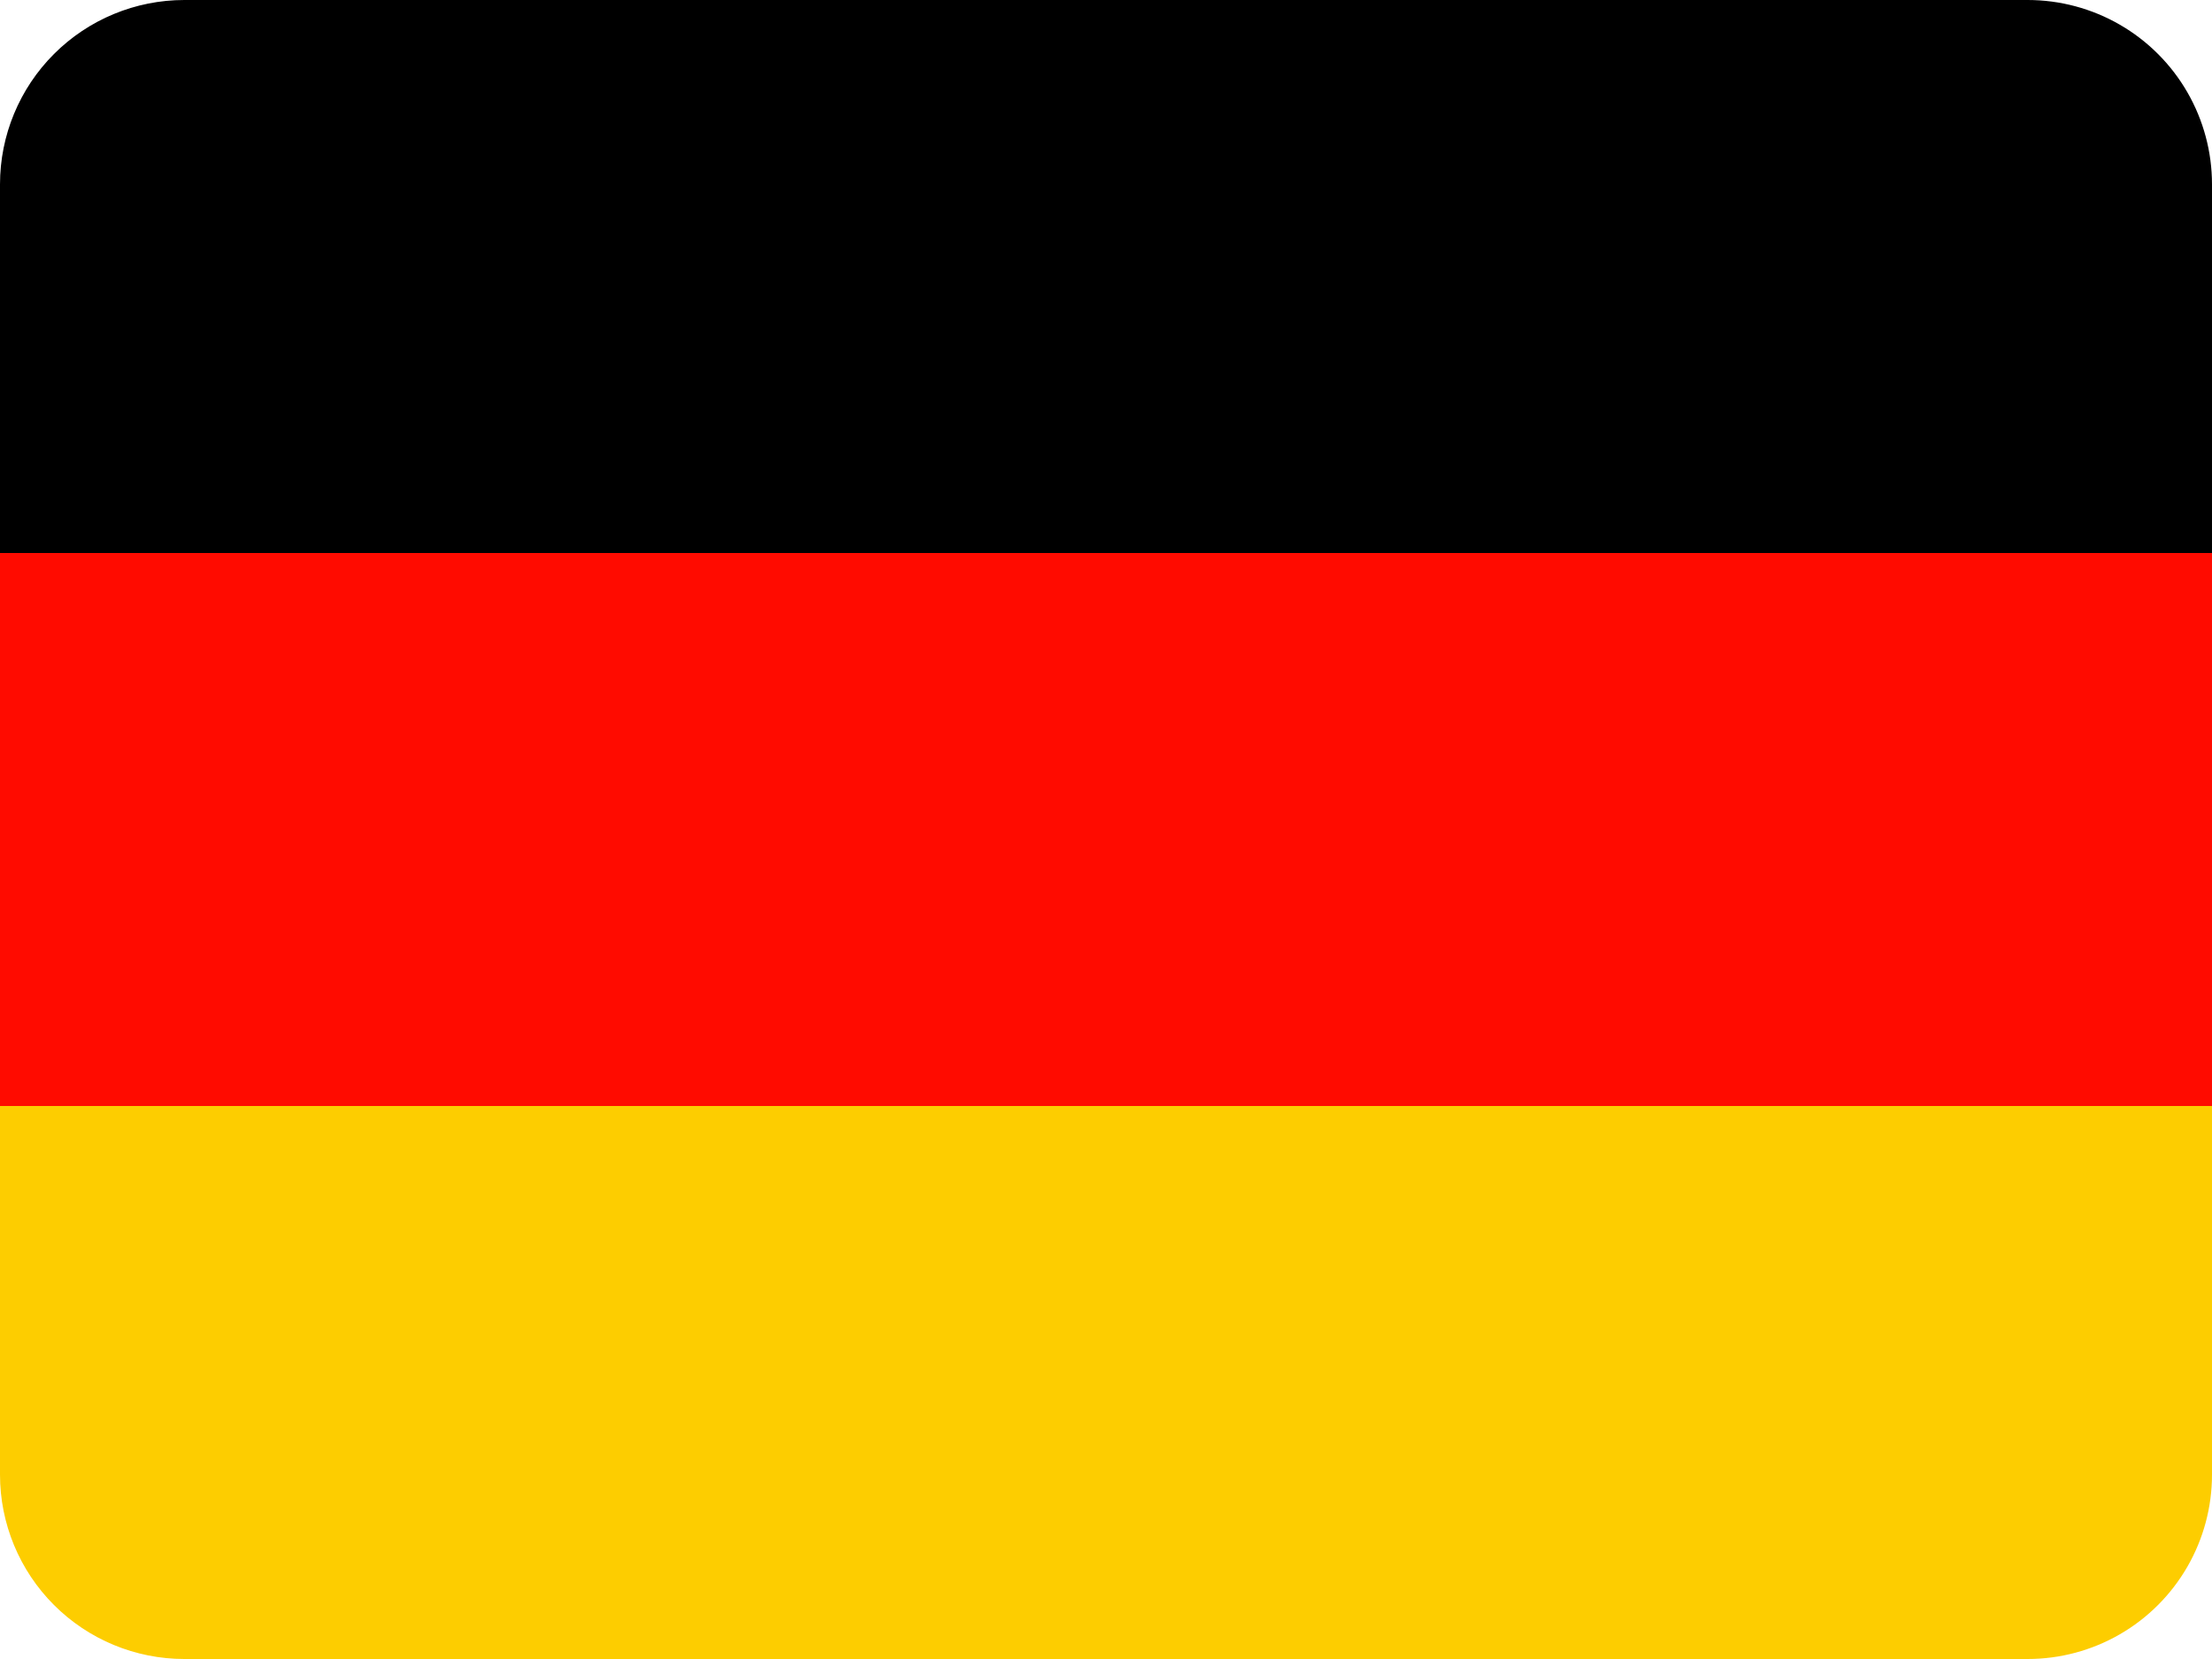 <svg xmlns="http://www.w3.org/2000/svg" xmlns:xlink="http://www.w3.org/1999/xlink" width="24" height="18" viewBox="0 0 24 18"><defs><style>.a,.b{fill:none;}.a{clip-rule:evenodd;}.c{clip-path:url(#a);}.d{clip-path:url(#b);}.e{clip-path:url(#c);}.f{fill:#ff0b00;}.g{clip-path:url(#e);}.h{fill:#fdcd00;}</style><clipPath id="a"><path class="a" d="M2-18H22a2,2,0,0,1,2,2v4H0v-4A2,2,0,0,1,2-18Z"/></clipPath><clipPath id="b"><path class="b" d="M-1290,1470H150V-69H-1290Z"/></clipPath><clipPath id="c"><path class="a" d="M0-12H24v6H0Z"/></clipPath><clipPath id="e"><path class="a" d="M0-6H24v4a2,2,0,0,1-2,2H2A2,2,0,0,1,0-2Z"/></clipPath></defs><g transform="translate(0 18)"><g class="c"><g class="d"><path d="M-5-23H29V-7H-5Z"/></g></g><g class="e"><g class="d"><path class="f" d="M-5-17H29V-1H-5Z"/></g></g><g class="g"><g class="d"><path class="h" d="M-5-11H29V5H-5Z"/></g></g></g></svg>